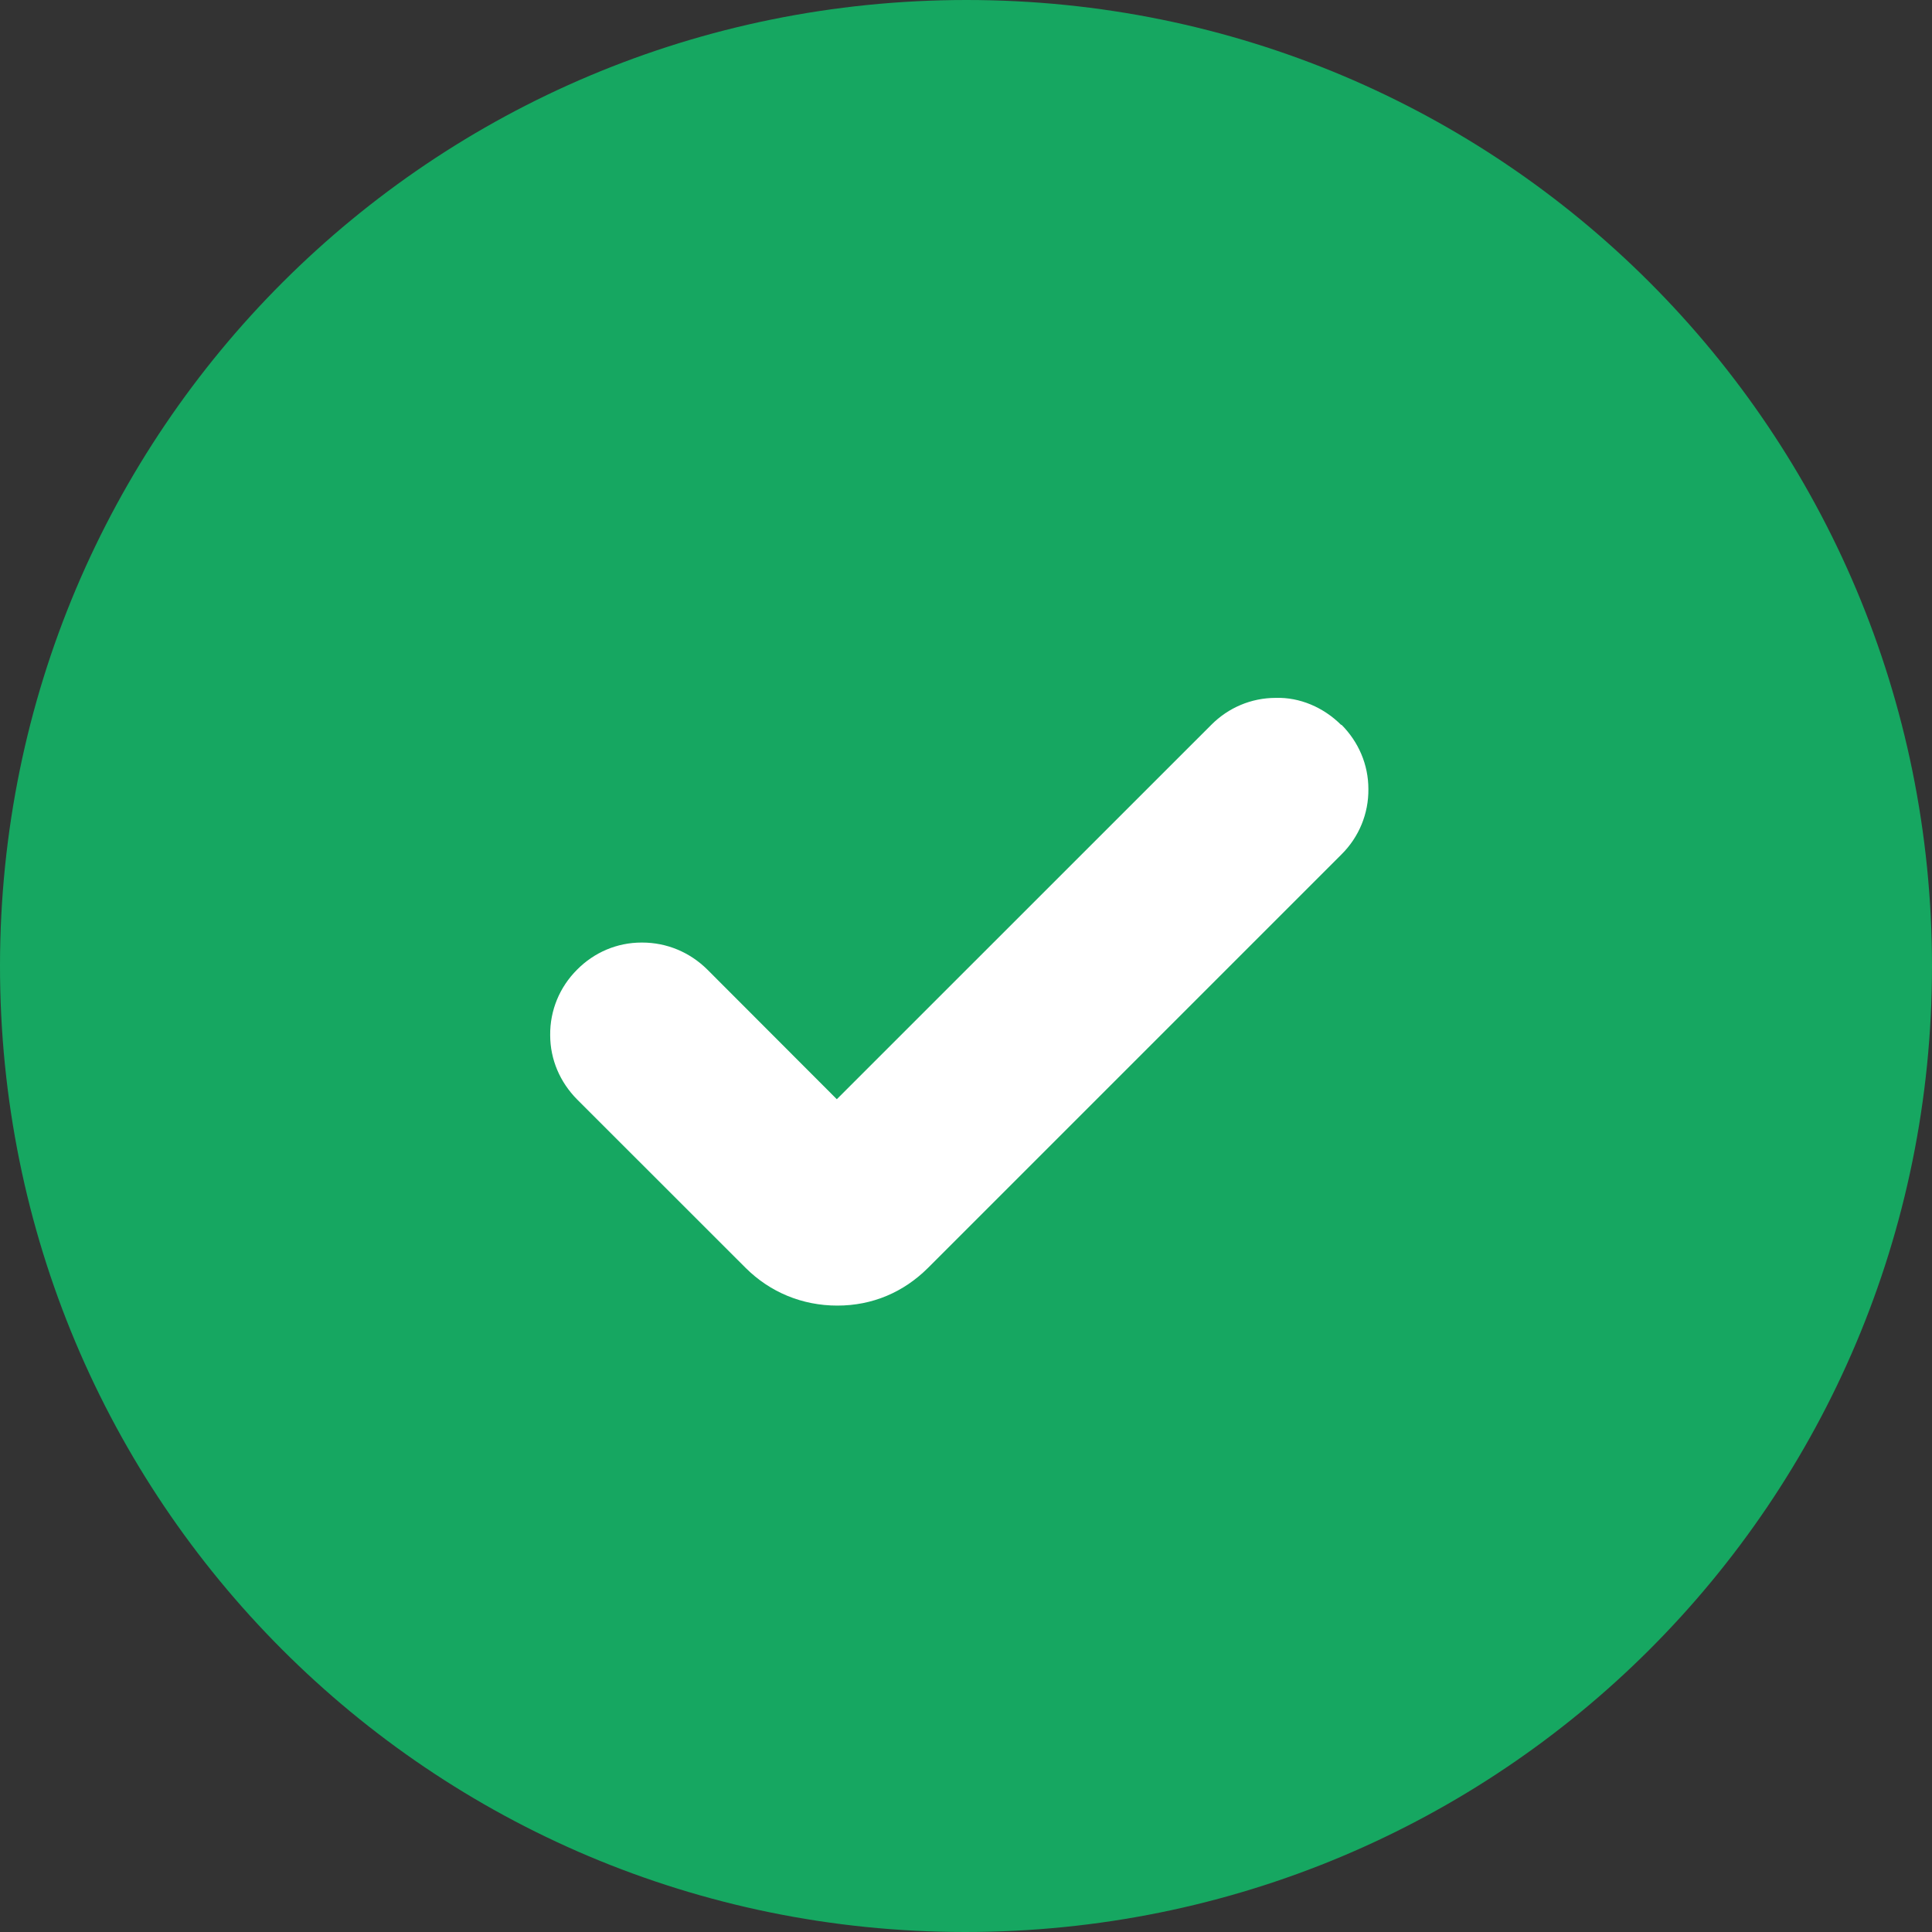 <svg width="22" height="22" viewBox="0 0 22 22" fill="none" xmlns="http://www.w3.org/2000/svg">
<rect x="0" y="0" width="22" height="22" fill="#333333" stroke="none"/>
<g clip-path="url(#clip0_3202_101640)">
<path d="M11.006 0C4.915 0 0.006 4.902 5.30982e-06 10.991C-0.006 17.084 4.9 21.997 10.985 22C17.085 22.003 22 17.096 22 11.003C22 4.91 17.094 0 11.006 0Z" fill="#16A761"/>
<path d="M15.272 8.255C15.072 8.055 14.8 7.938 14.526 7.947C14.249 7.947 13.987 8.058 13.792 8.255L9.529 12.517L8.055 11.041C7.854 10.842 7.592 10.733 7.312 10.733H7.306C7.026 10.733 6.766 10.845 6.572 11.041C6.371 11.241 6.262 11.508 6.265 11.787C6.265 12.065 6.377 12.323 6.572 12.52L8.491 14.438C8.768 14.714 9.134 14.867 9.535 14.867C9.936 14.867 10.29 14.714 10.567 14.438L15.275 9.73C15.476 9.531 15.585 9.264 15.582 8.985C15.582 8.706 15.47 8.448 15.275 8.252L15.272 8.255Z" fill="white"/>
</g>
<defs>
<clipPath id="clip0_3202_101640">
<rect width="22" height="22" fill="white"/>
</clipPath>
</defs>
</svg>
